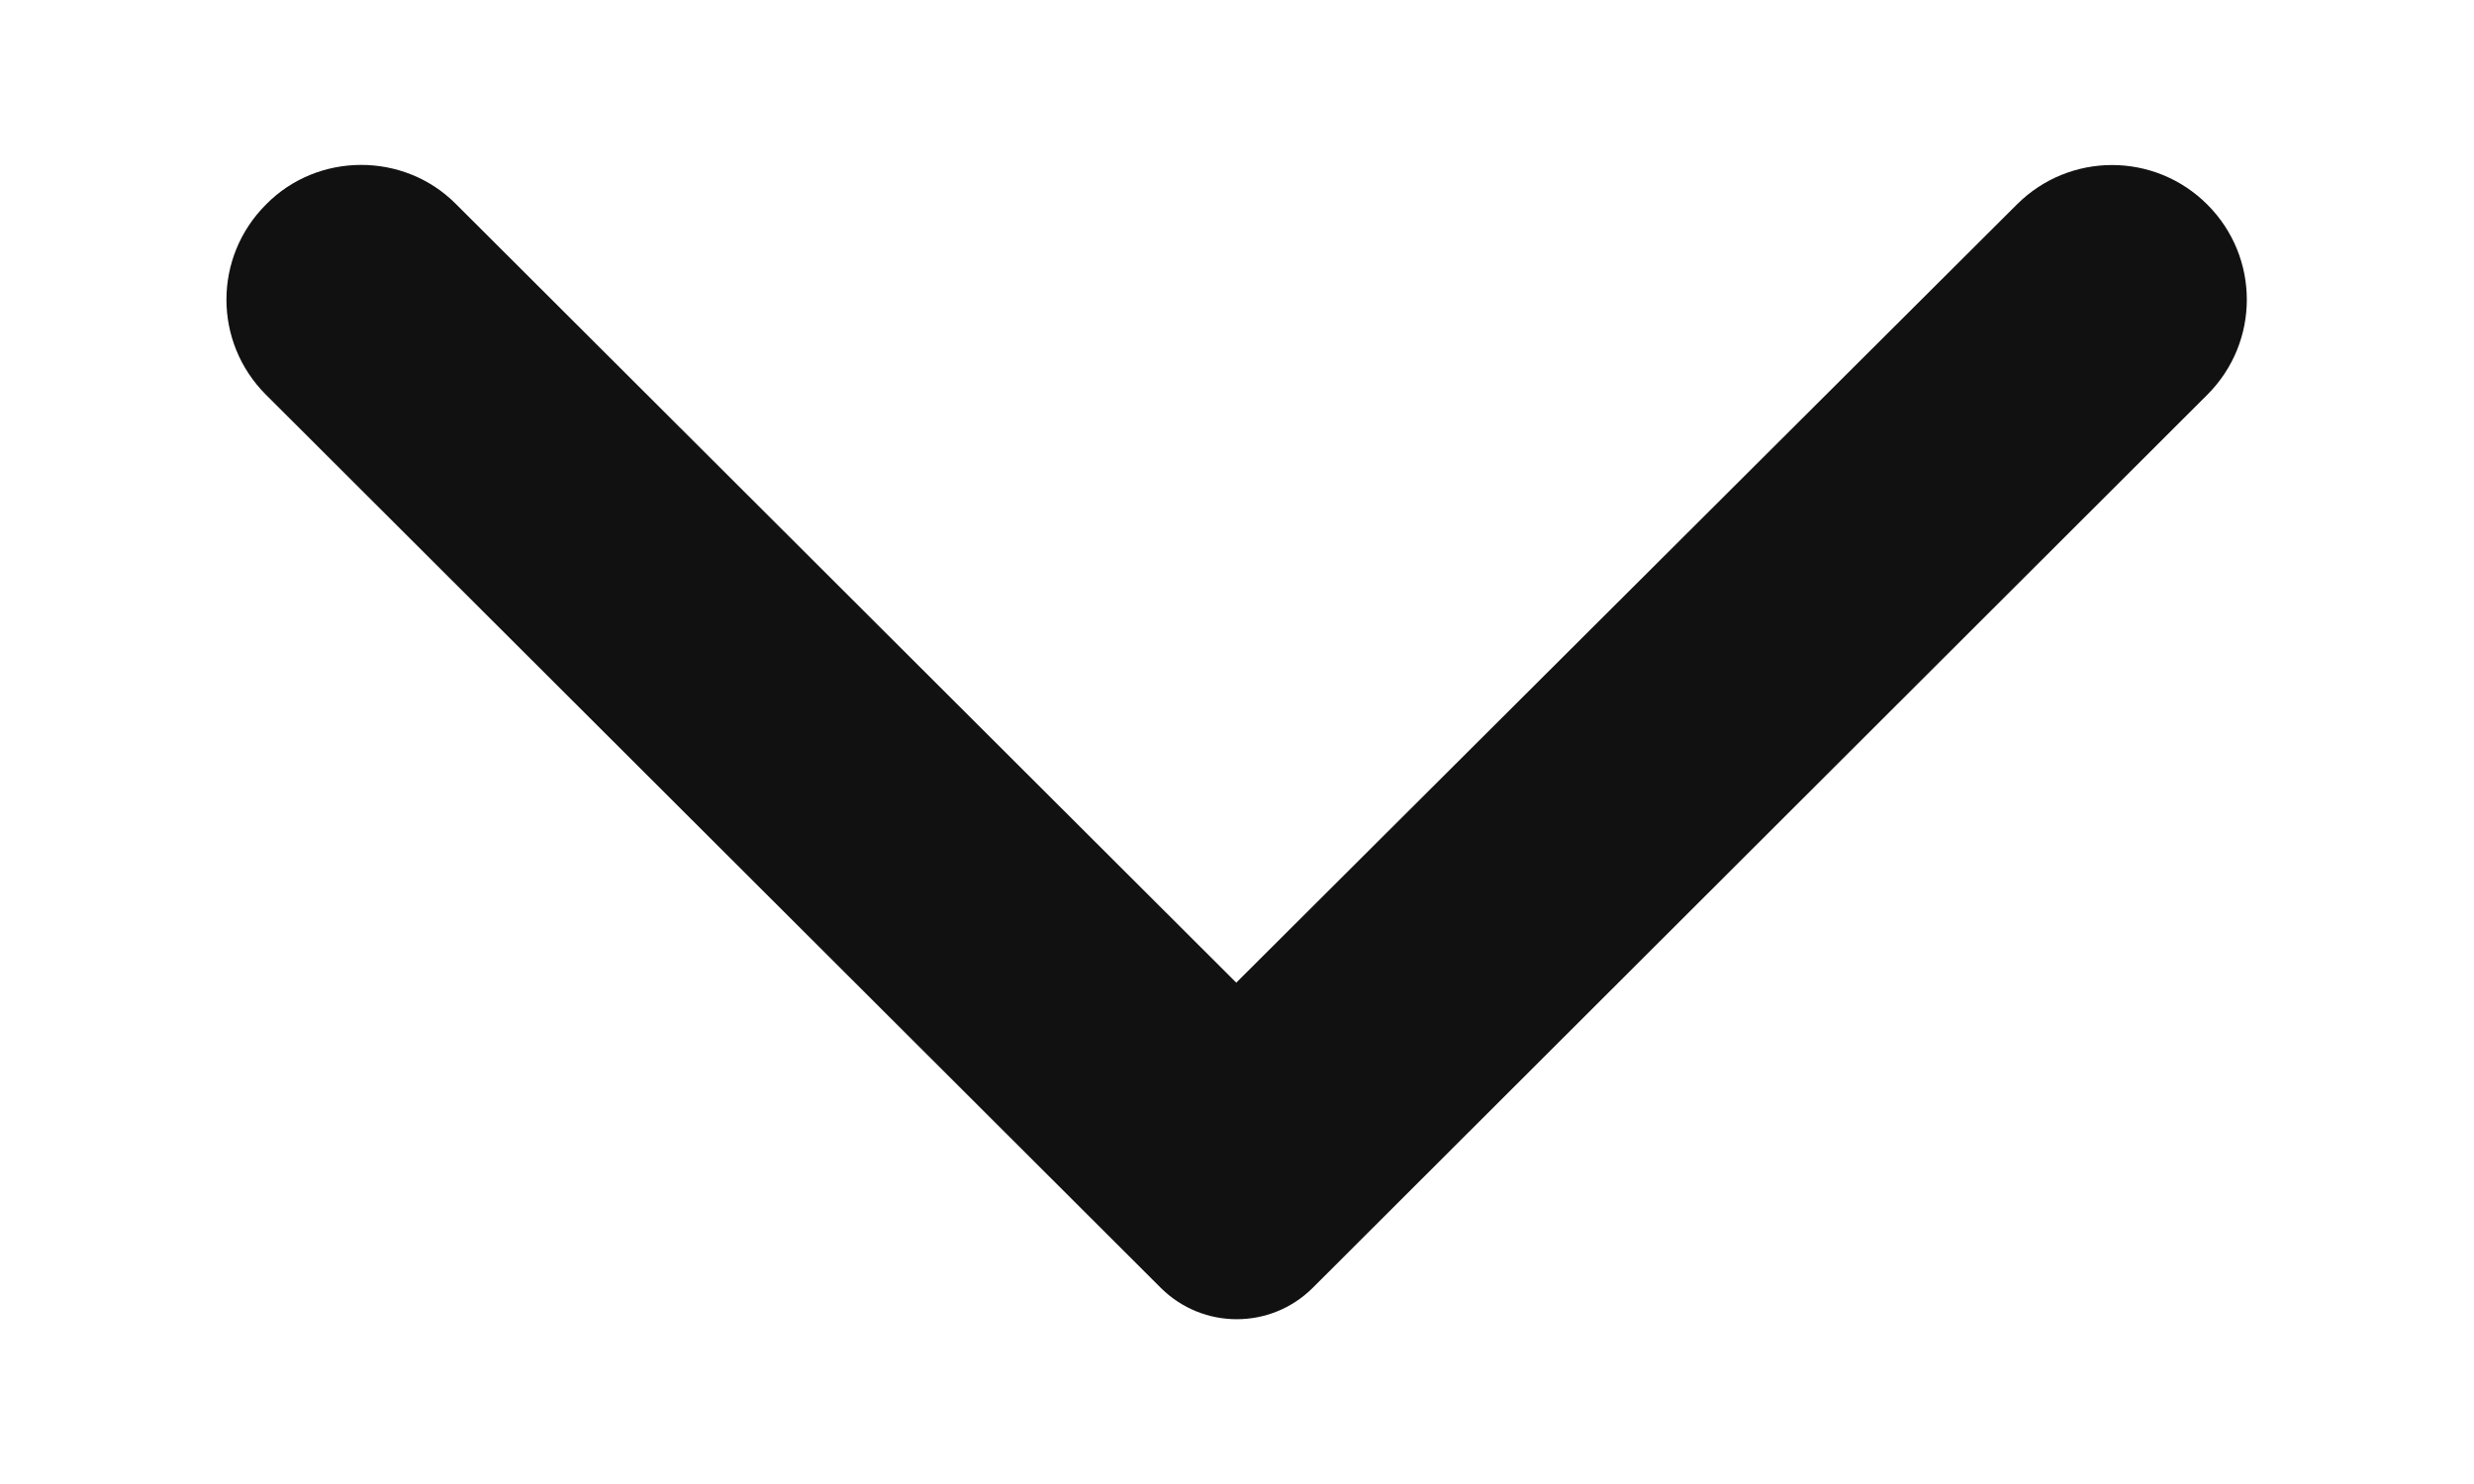 <svg width="10" height="6" viewBox="0 0 10 6" fill="none" xmlns="http://www.w3.org/2000/svg">
<path d="M1.075 0.827C0.862 1.04 0.862 1.383 1.075 1.596L4.692 5.207C4.862 5.376 5.136 5.376 5.306 5.207L8.922 1.596C9.135 1.383 9.135 1.04 8.922 0.827C8.709 0.614 8.365 0.614 8.152 0.827L4.997 3.973L1.841 0.823C1.632 0.614 1.284 0.614 1.075 0.827V0.827Z" fill="#111111"/>
</svg>
